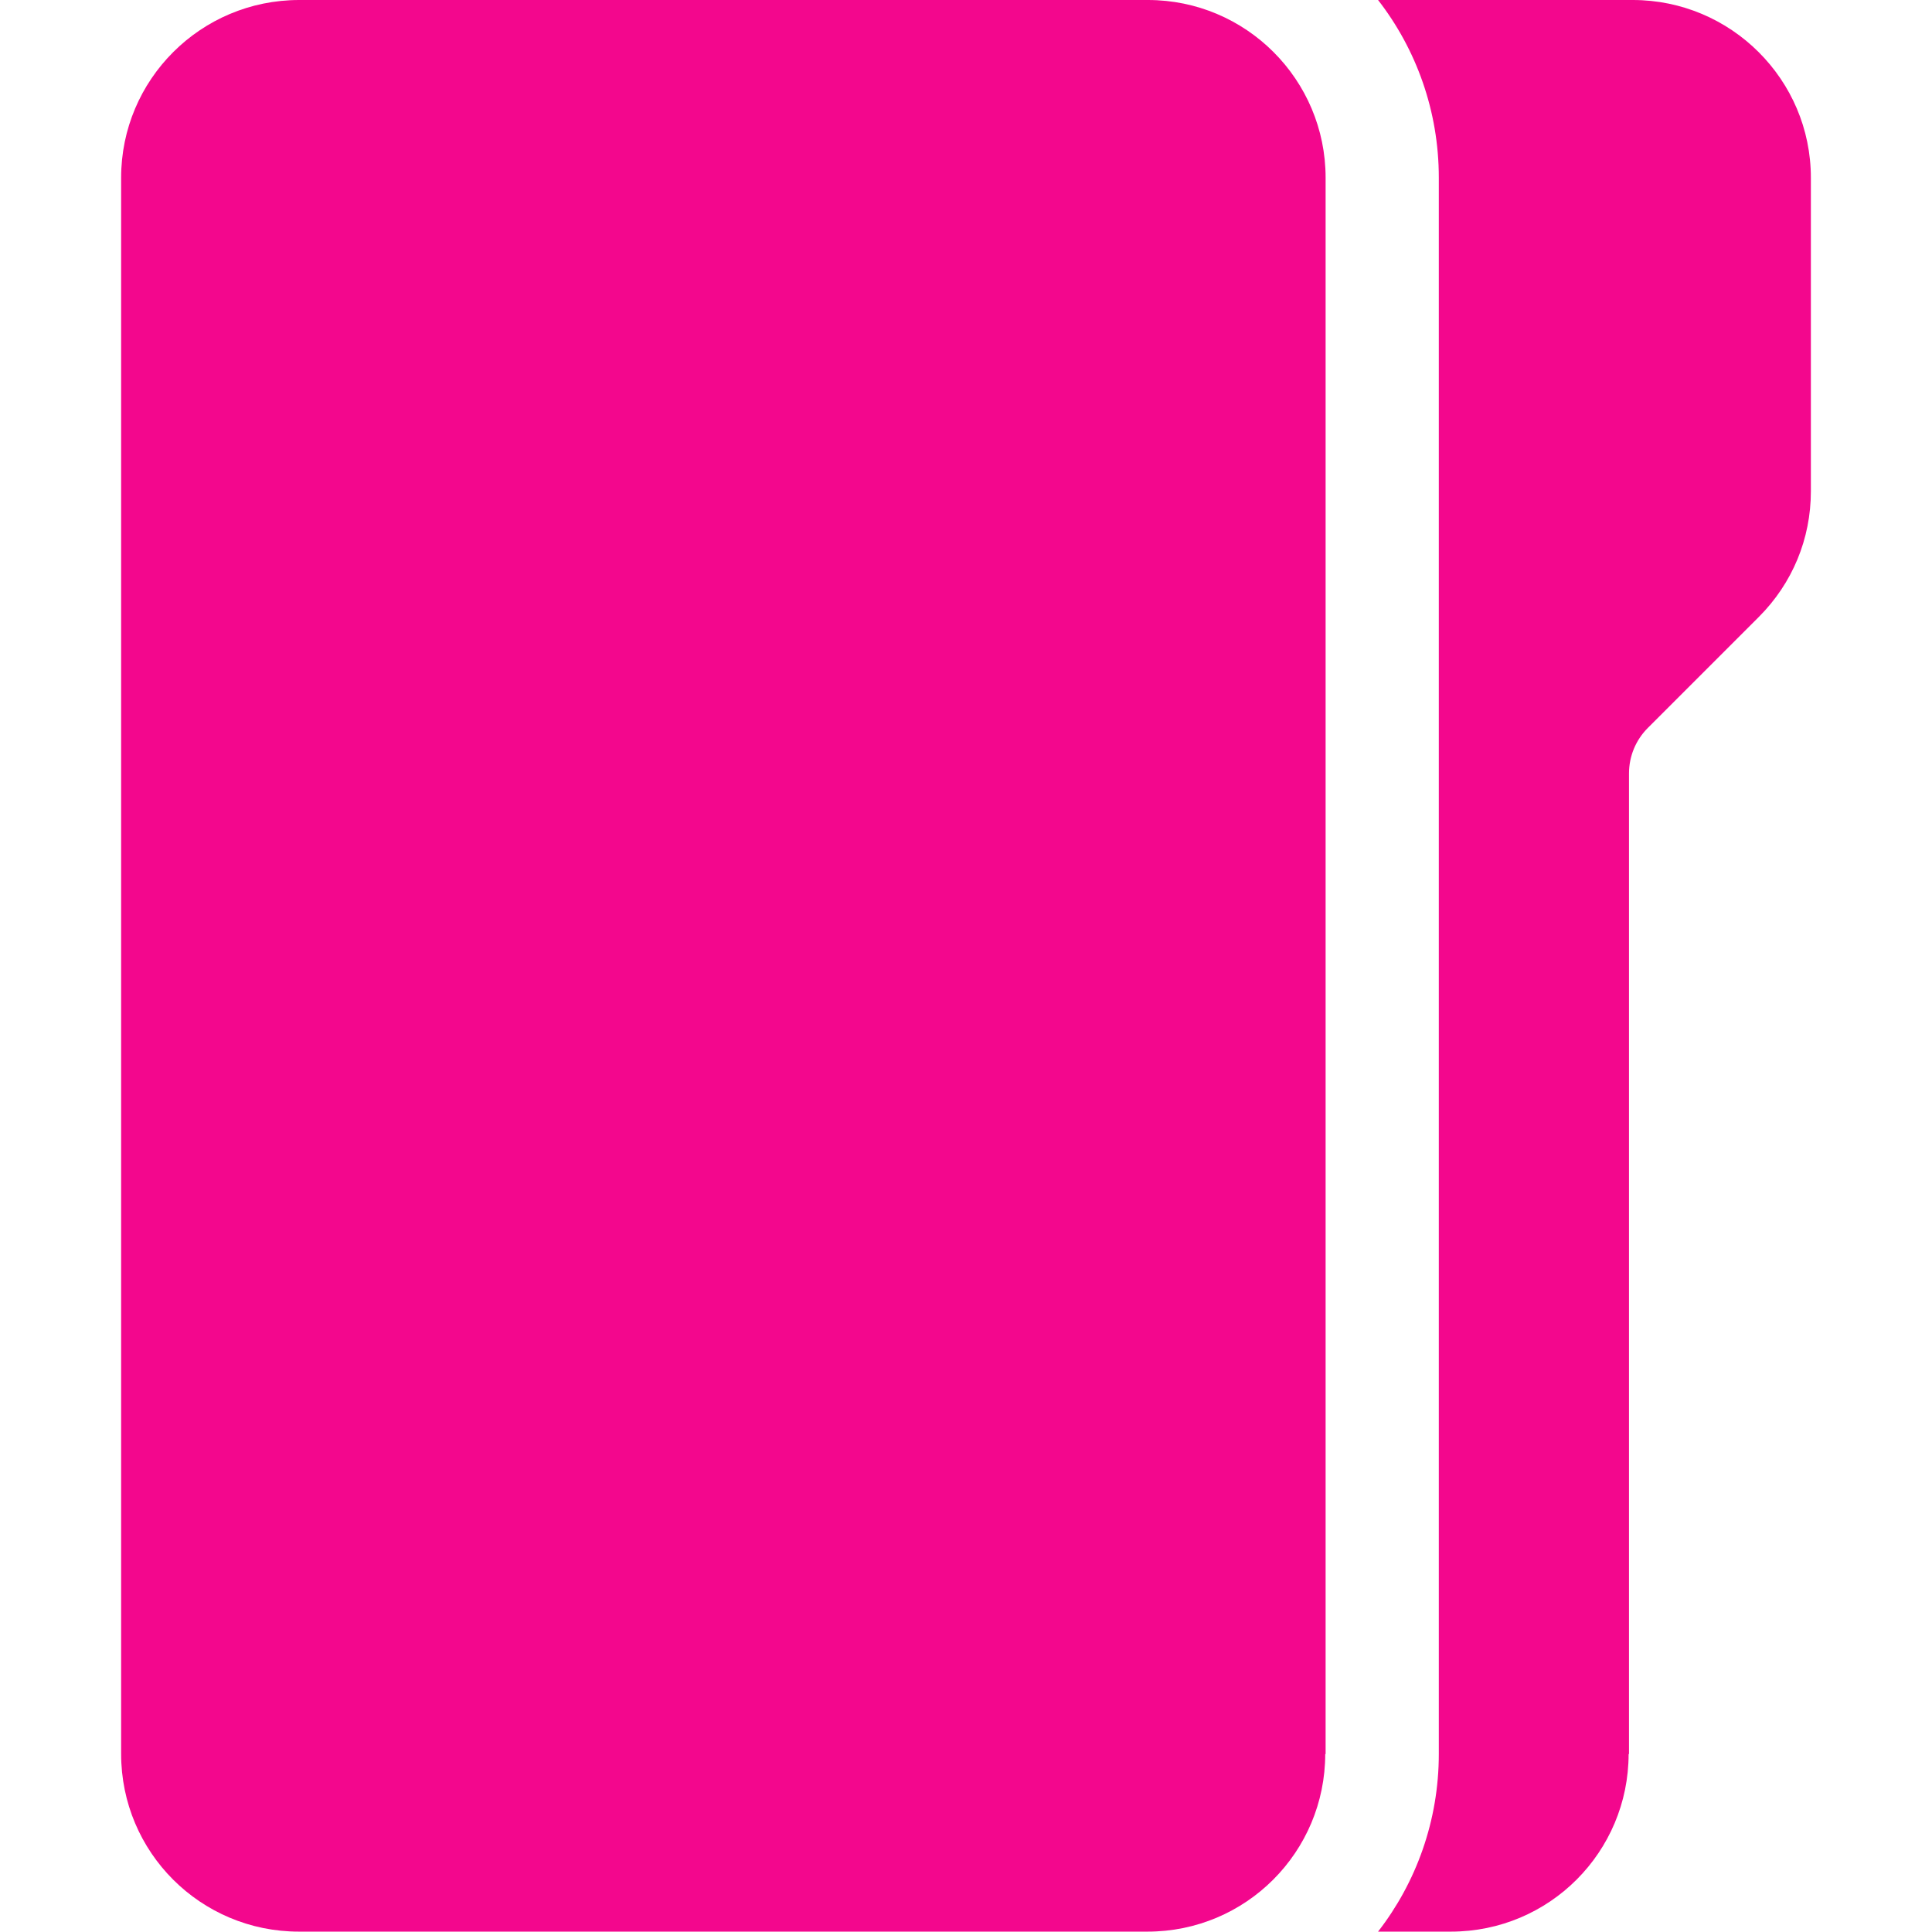 <?xml version="1.0" encoding="UTF-8"?>
<svg xmlns="http://www.w3.org/2000/svg" id="Layer_1" version="1.1" viewBox="0 0 512 512">
  <defs>
    <style>
      .st0 {
        fill: #f3078d;
      }
    </style>
  </defs>
  <path class="st0" d="M431.7,464.9V205c0-4.6,1.8-8.9,5-12.1l29.4-29.4c8.9-8.9,13.8-20.7,13.8-33.3V47.1C479.9,21.1,458.7,0,432.7,0h-67.5c10.1,13,16.1,29.4,16.1,47.1v417.7c0,17.7-6,34.1-16.1,47.1h19.3c26.1,0,47.1-21.1,47.1-47.1Z"></path>
  <path class="st0" d="M351.3,464.9V47.1C351.3,21.1,330.2,0,304.2,0H79.3C53.2,0,32.1,21.1,32.1,47.1v417.7c0,26.1,21.1,47.1,47.1,47.1h224.9c26.1,0,47.1-21.1,47.1-47.1Z"></path>
</svg>
